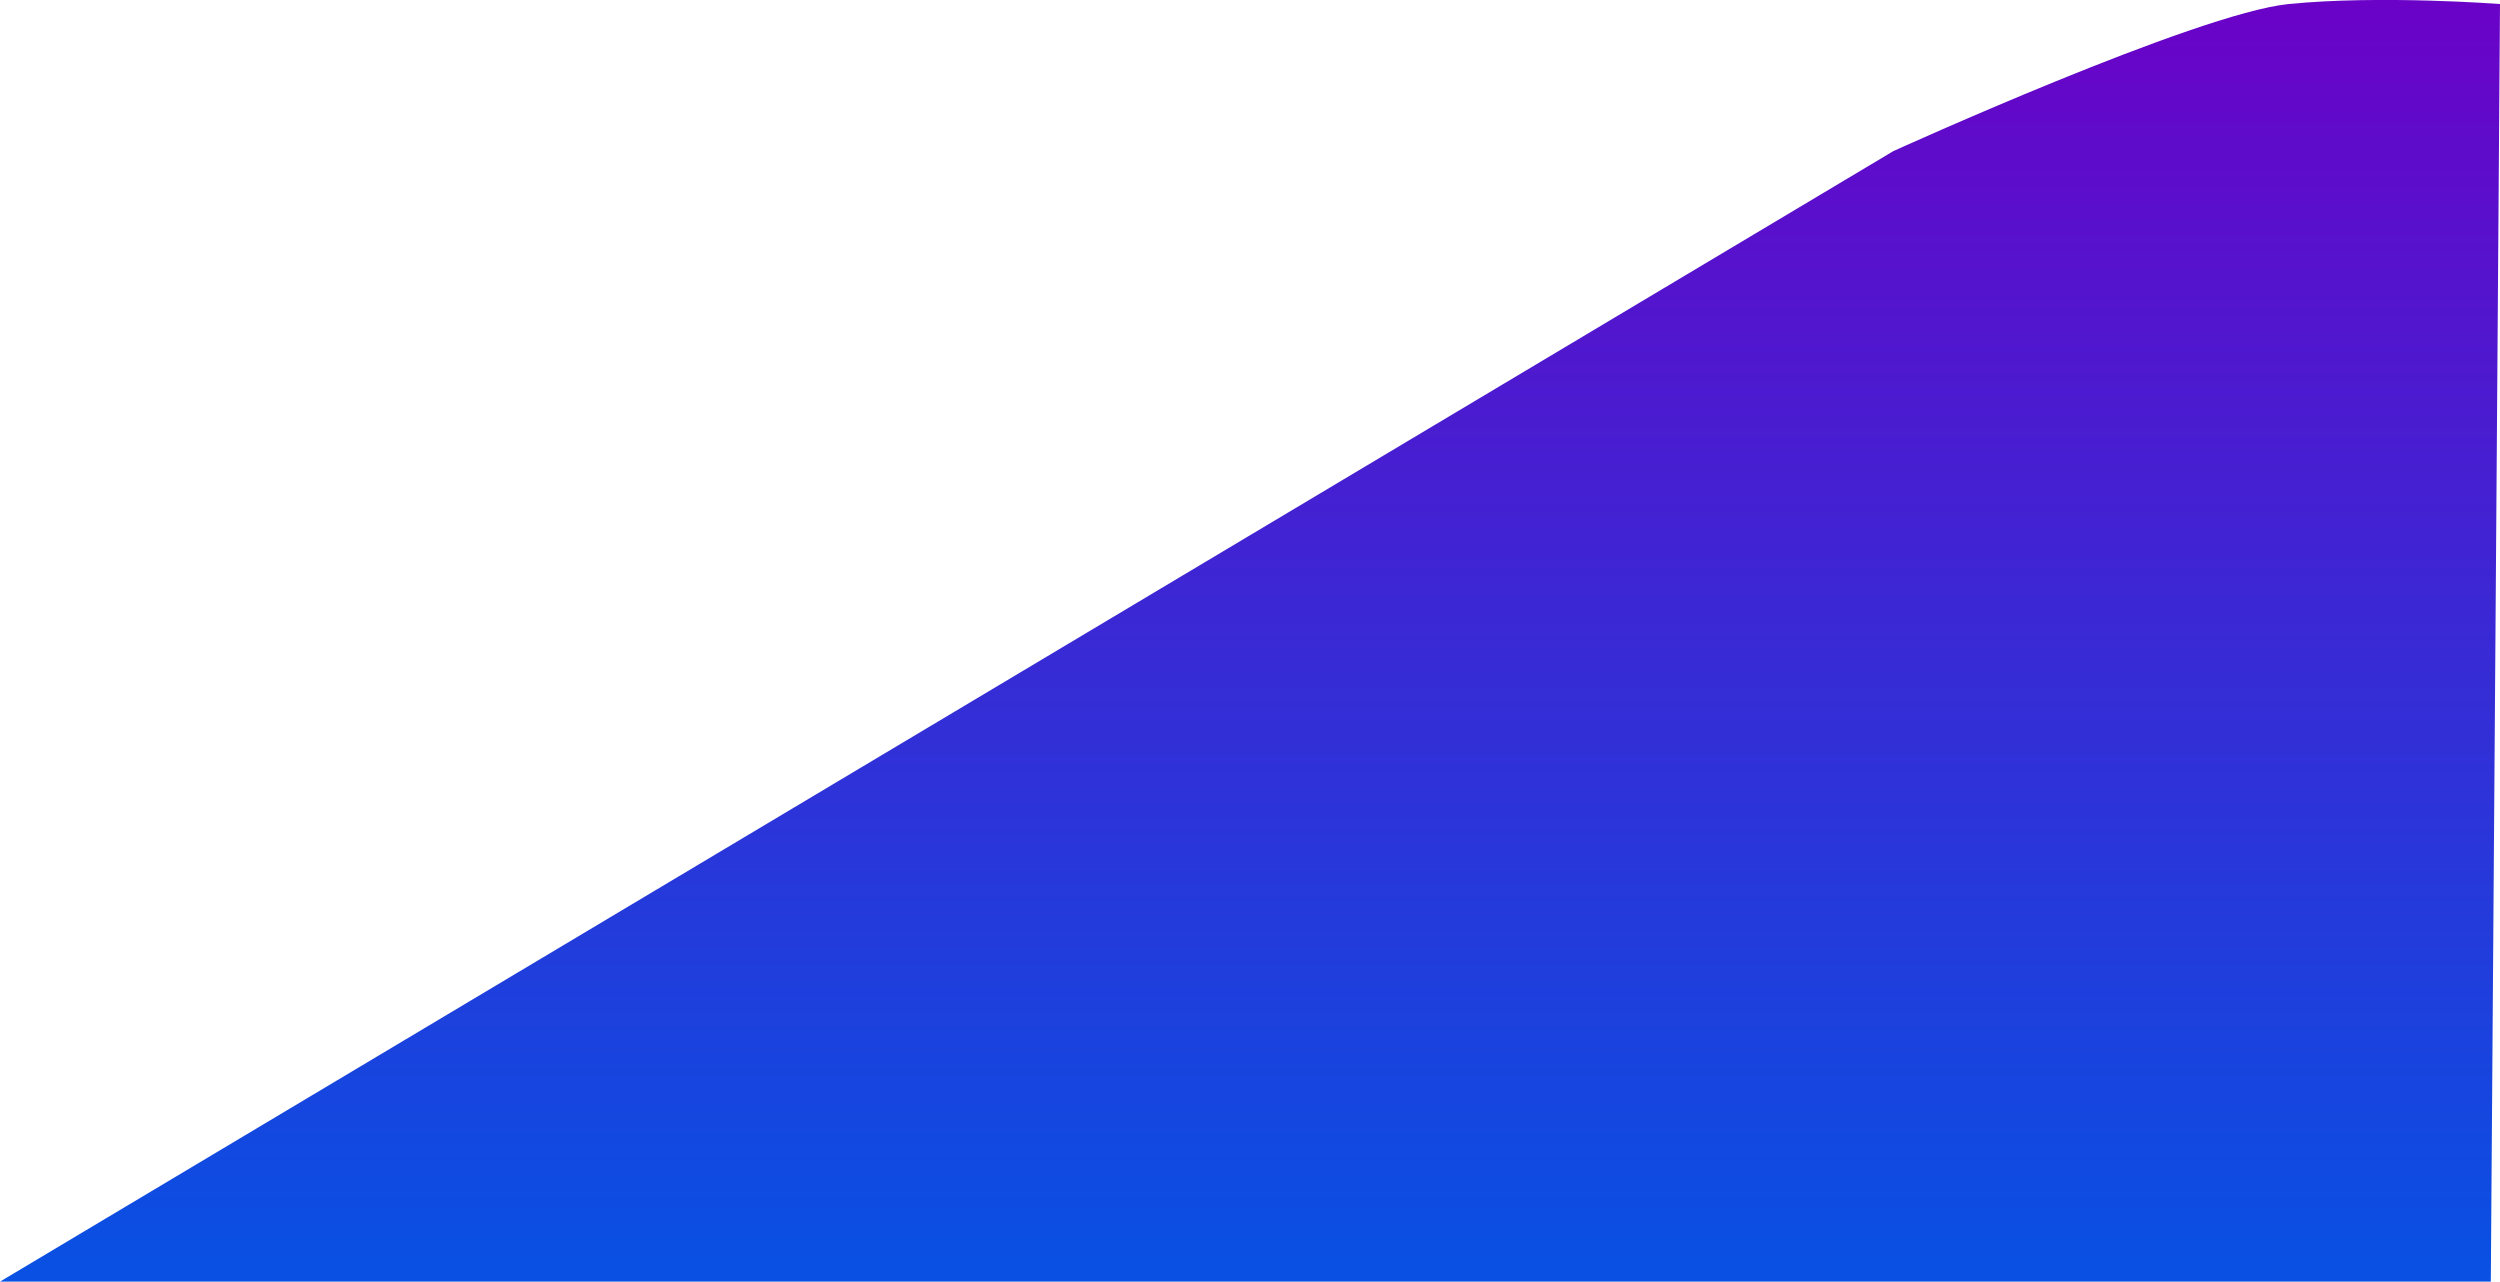<?xml version="1.0" encoding="UTF-8"?> <svg xmlns="http://www.w3.org/2000/svg" xmlns:xlink="http://www.w3.org/1999/xlink" viewBox="0 0 272 139.44"> <defs> <style>.cls-1{fill:url(#linear-gradient);}</style> <linearGradient id="linear-gradient" x1="136" y1="139.44" x2="136" gradientUnits="userSpaceOnUse"> <stop offset="0" stop-color="#0851e3"></stop> <stop offset="1" stop-color="#6a02c7"></stop> </linearGradient> </defs> <title>Asset 2</title> <g id="Layer_2" data-name="Layer 2"> <g id="Layer_1-2" data-name="Layer 1"> <path class="cls-1" d="M0,139.44l206-123s33-15,43-16,23,0,23,0l-1,139Z"></path> </g> </g> </svg> 
